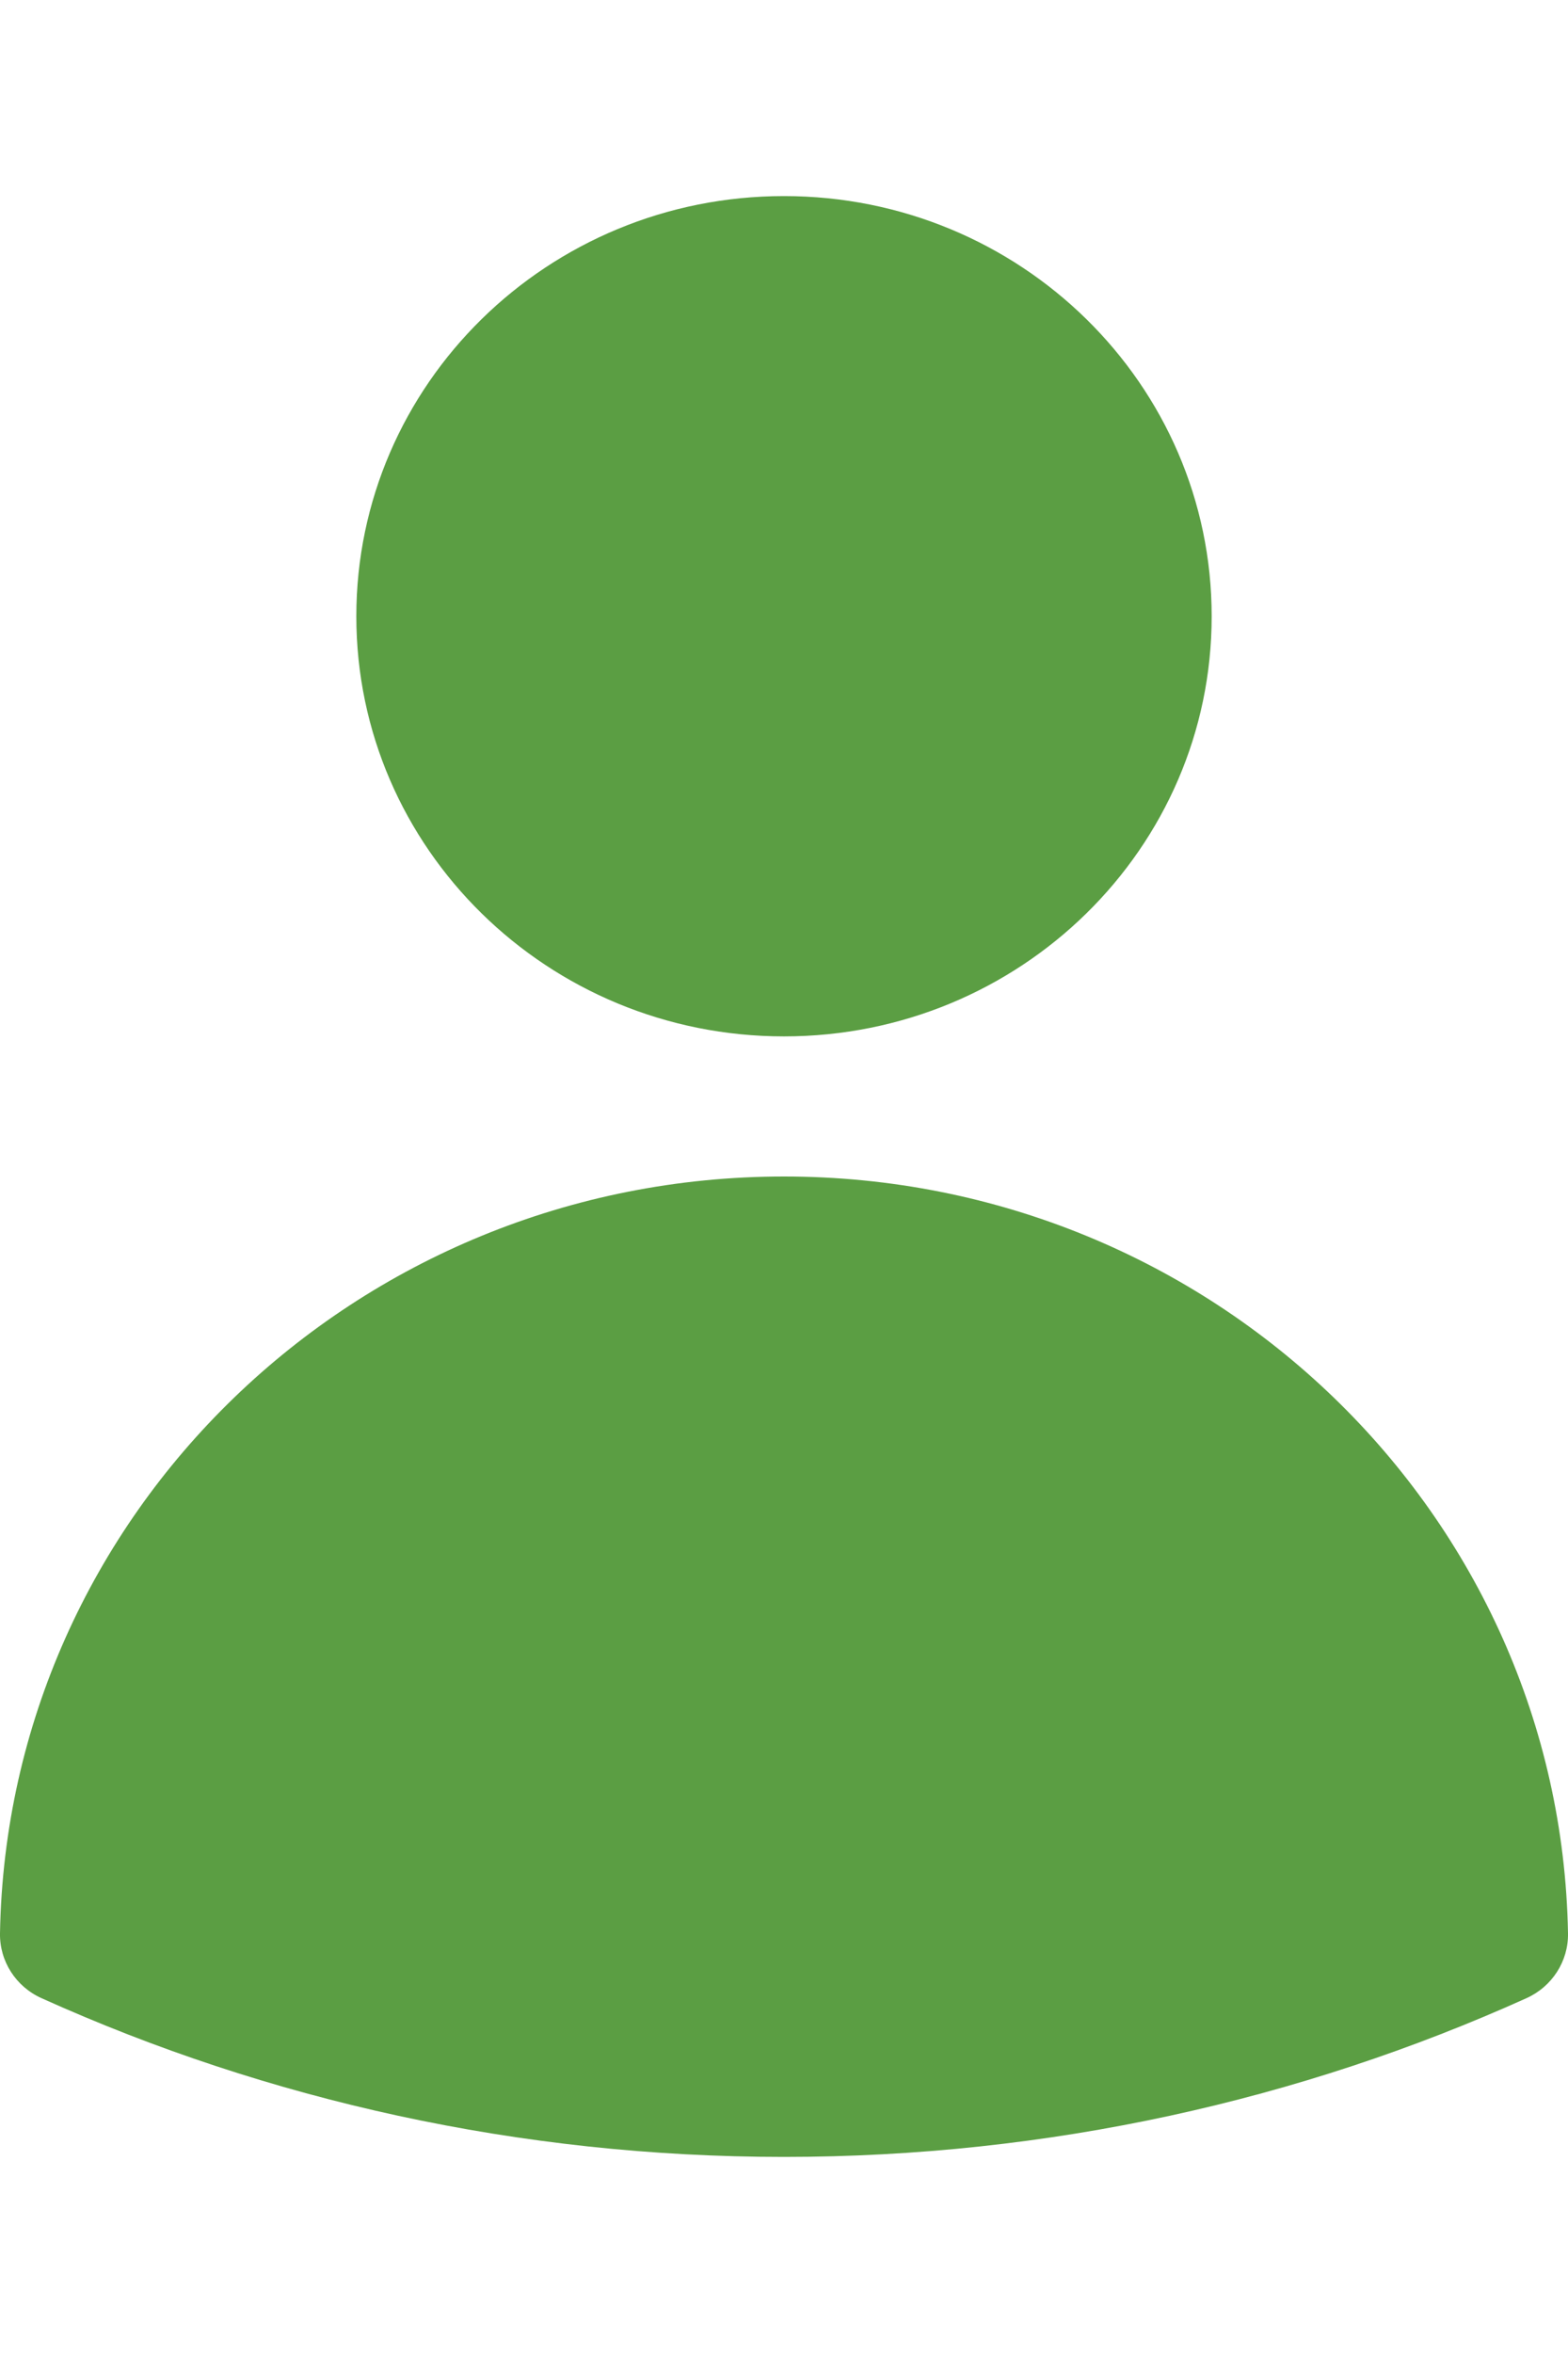<svg height="24" viewBox="0 0 16 20" fill="none" xmlns="http://www.w3.org/2000/svg">
<path fill-rule="evenodd" clip-rule="evenodd" d="M3.636 4.286C3.636 1.919 5.59 0 8 0C10.41 0 12.364 1.919 12.364 4.286C12.364 6.653 10.41 8.571 8 8.571C5.59 8.571 3.636 6.653 3.636 4.286Z" fill="#5B9E43"/>
<path fill-rule="evenodd" clip-rule="evenodd" d="M0 17.719C0.075 13.443 3.628 10 8 10C12.372 10 15.925 13.444 16 17.72C16.005 18.003 15.838 18.263 15.576 18.381C13.269 19.421 10.702 20 8 20C5.298 20 2.731 19.421 0.424 18.381C0.161 18.263 -0.005 18.003 0 17.719Z" fill="#5B9E43"/>
</svg>
